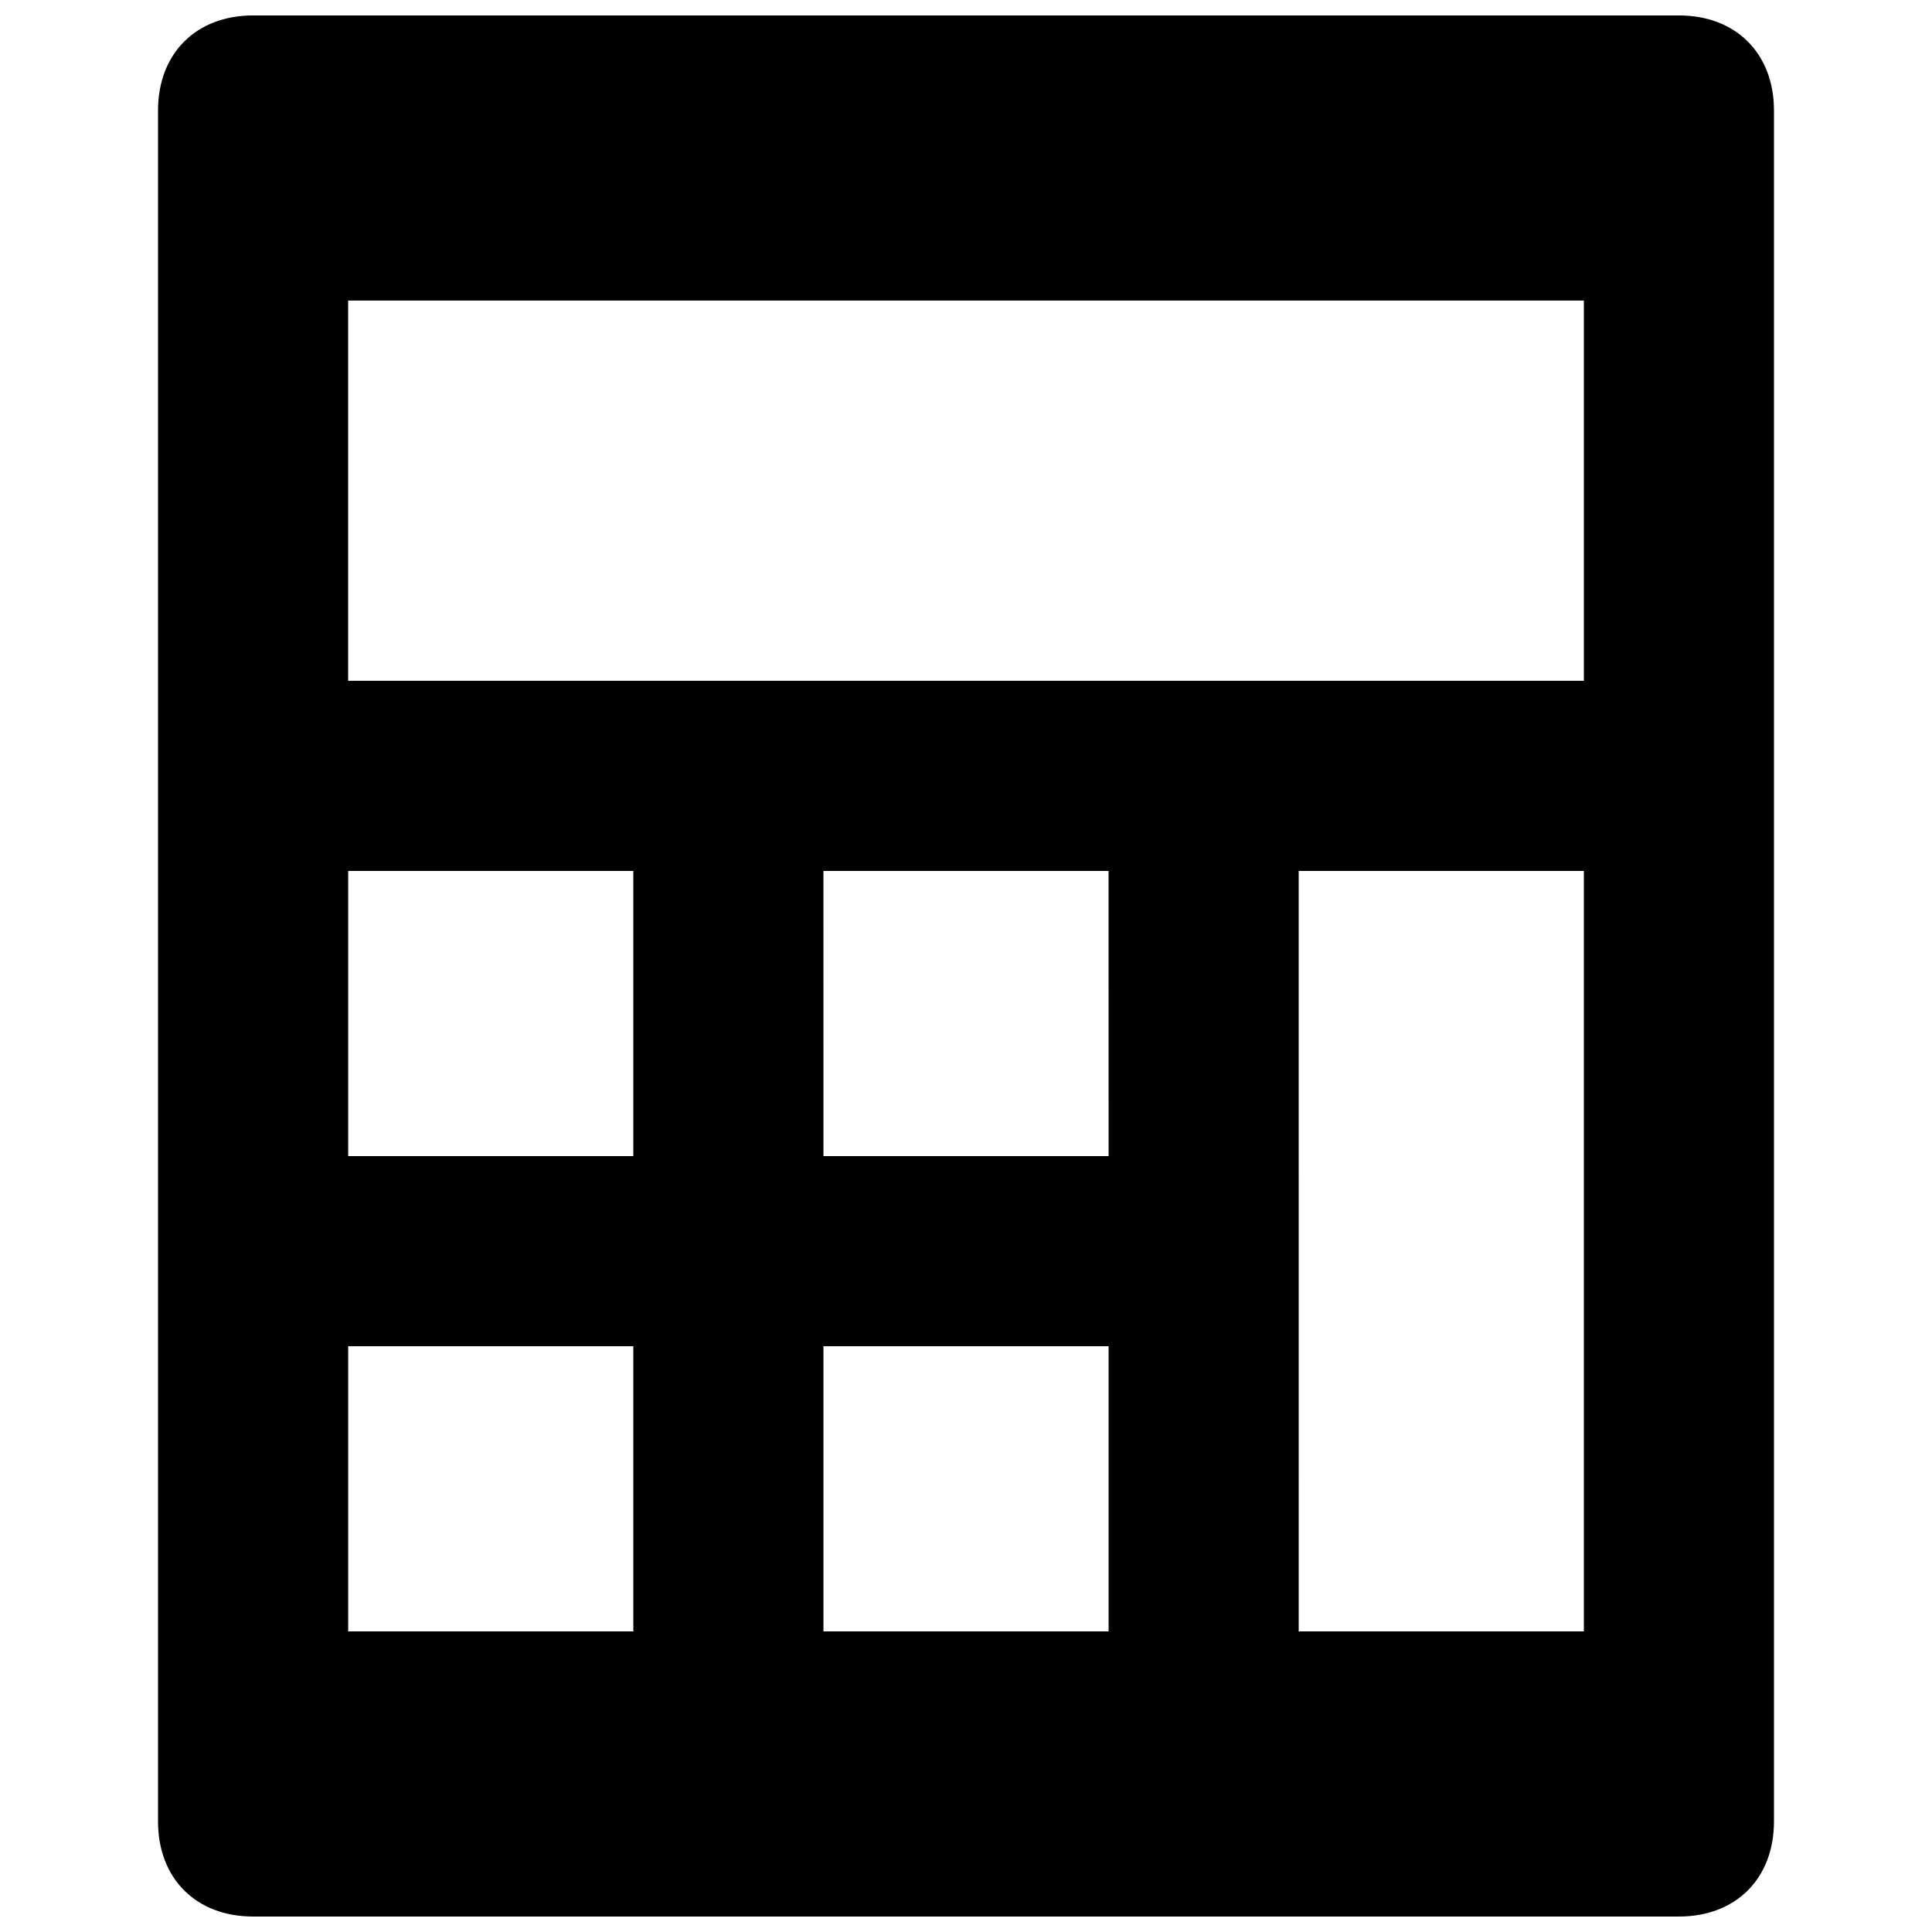 <?xml version="1.0" encoding="UTF-8"?>
<!-- Uploaded to: SVG Repo, www.svgrepo.com, Generator: SVG Repo Mixer Tools -->
<svg width="800px" height="800px" version="1.1" viewBox="144 144 512 512" xmlns="http://www.w3.org/2000/svg">
 <defs>
  <clipPath id="a">
   <path d="m185 148.09h430v503.81h-430z"/>
  </clipPath>
 </defs>
 <g clip-path="url(#a)">
  <path d="m588.93 148.09h-377.86c-15.113 0-25.191 10.078-25.191 25.191v453.43c0 15.113 10.078 25.191 25.191 25.191h377.86c15.113 0 25.191-10.078 25.191-25.191v-453.43c0-15.113-10.074-25.191-25.191-25.191zm-277.09 428.24h-75.57v-75.57h75.57zm0-125.95h-75.57v-75.57h75.57zm125.95 125.95h-75.57v-75.57h75.57zm0-125.95h-75.57l-0.004-75.57h75.57zm125.95 125.95h-75.57l-0.004-201.52h75.57zm0-251.91h-327.48v-100.76h327.48z"/>
 </g>
</svg>